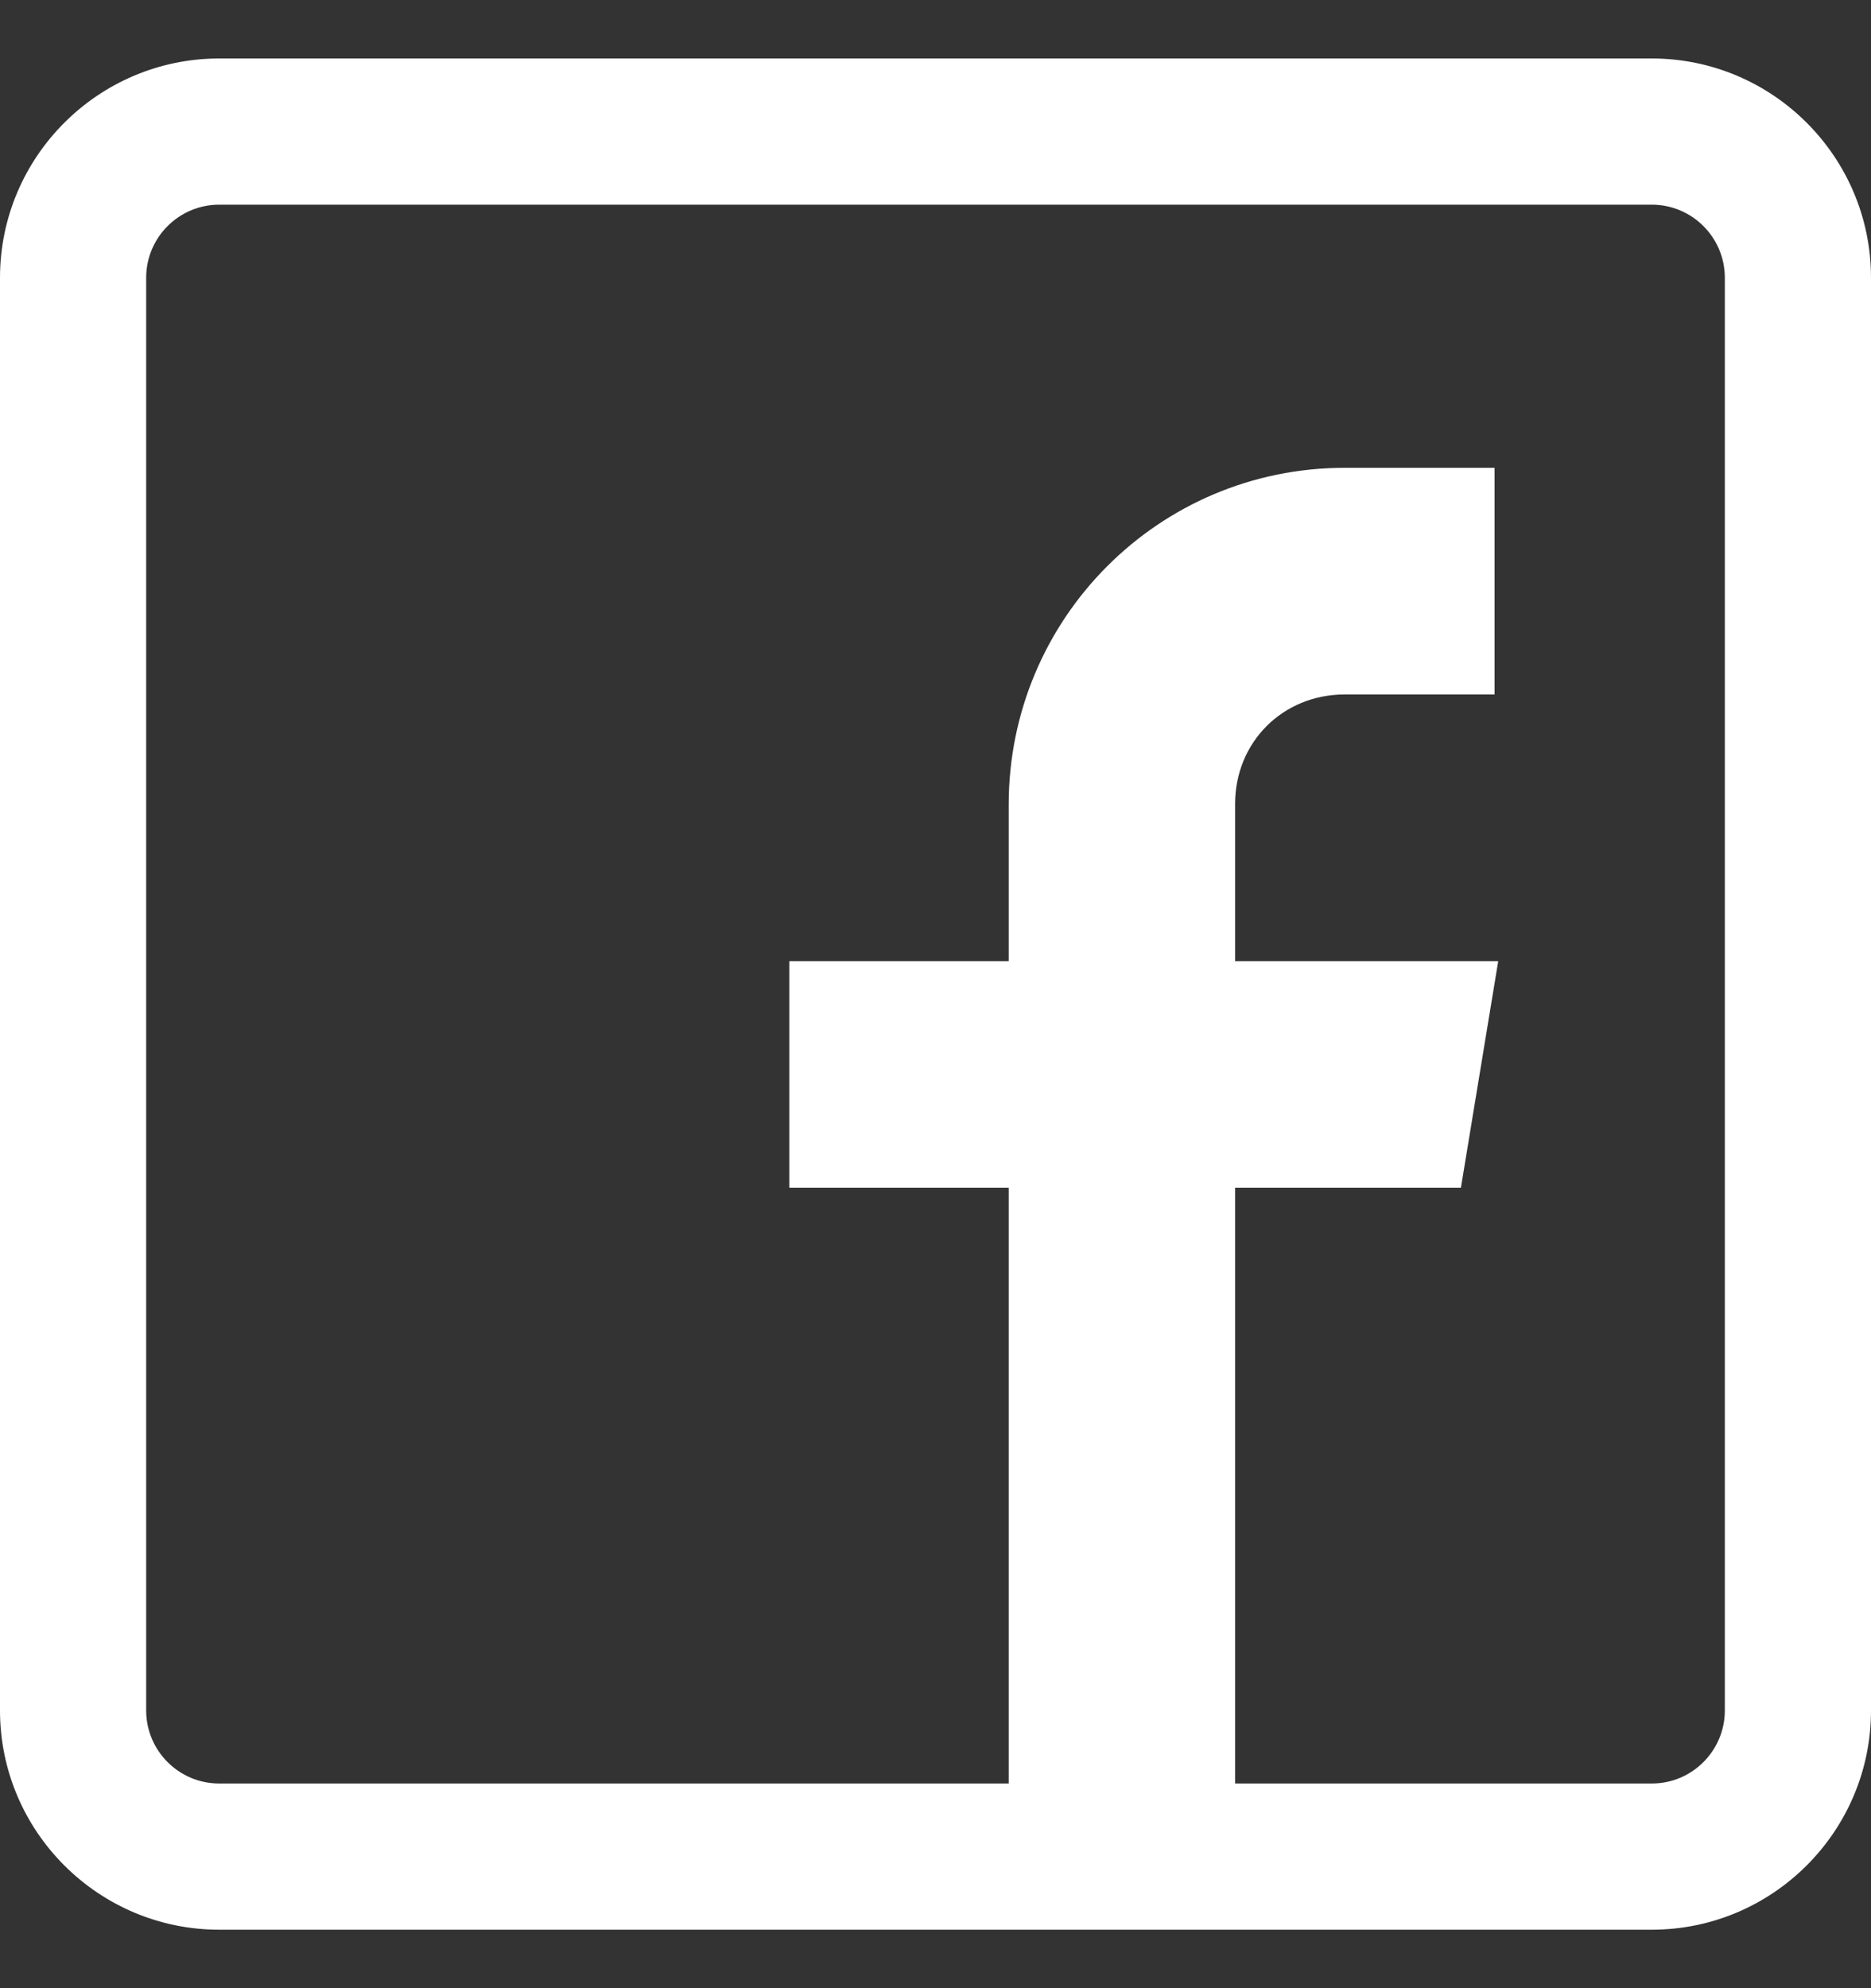 <svg xmlns="http://www.w3.org/2000/svg" width="16" height="17" viewBox="0 0 16 17" fill="none">
<rect x="0" y="0" width="16" height="17" fill="#333333" stroke="none"/>
<path d="M14.125 0.5H1.875C0.841 0.5 0 1.341 0 2.375V14.625C0 15.659 0.841 16.5 1.875 16.5H14.125C15.159 16.5 16 15.659 16 14.625V2.375C16 1.341 15.159 0.5 14.125 0.5ZM14.75 14.625C14.75 14.97 14.47 15.25 14.125 15.25H10.562V10.156H12.493L12.812 8.219H10.562V6.875C10.562 6.345 10.97 5.938 11.5 5.938H12.781V4H11.5C9.909 4 8.626 5.289 8.626 6.88V8.219H6.75V10.156H8.626V15.25H1.875C1.53 15.25 1.25 14.97 1.25 14.625V2.375C1.25 2.03 1.53 1.75 1.875 1.75H14.125C14.47 1.75 14.75 2.03 14.75 2.375V14.625Z" fill="white"/>
</svg>